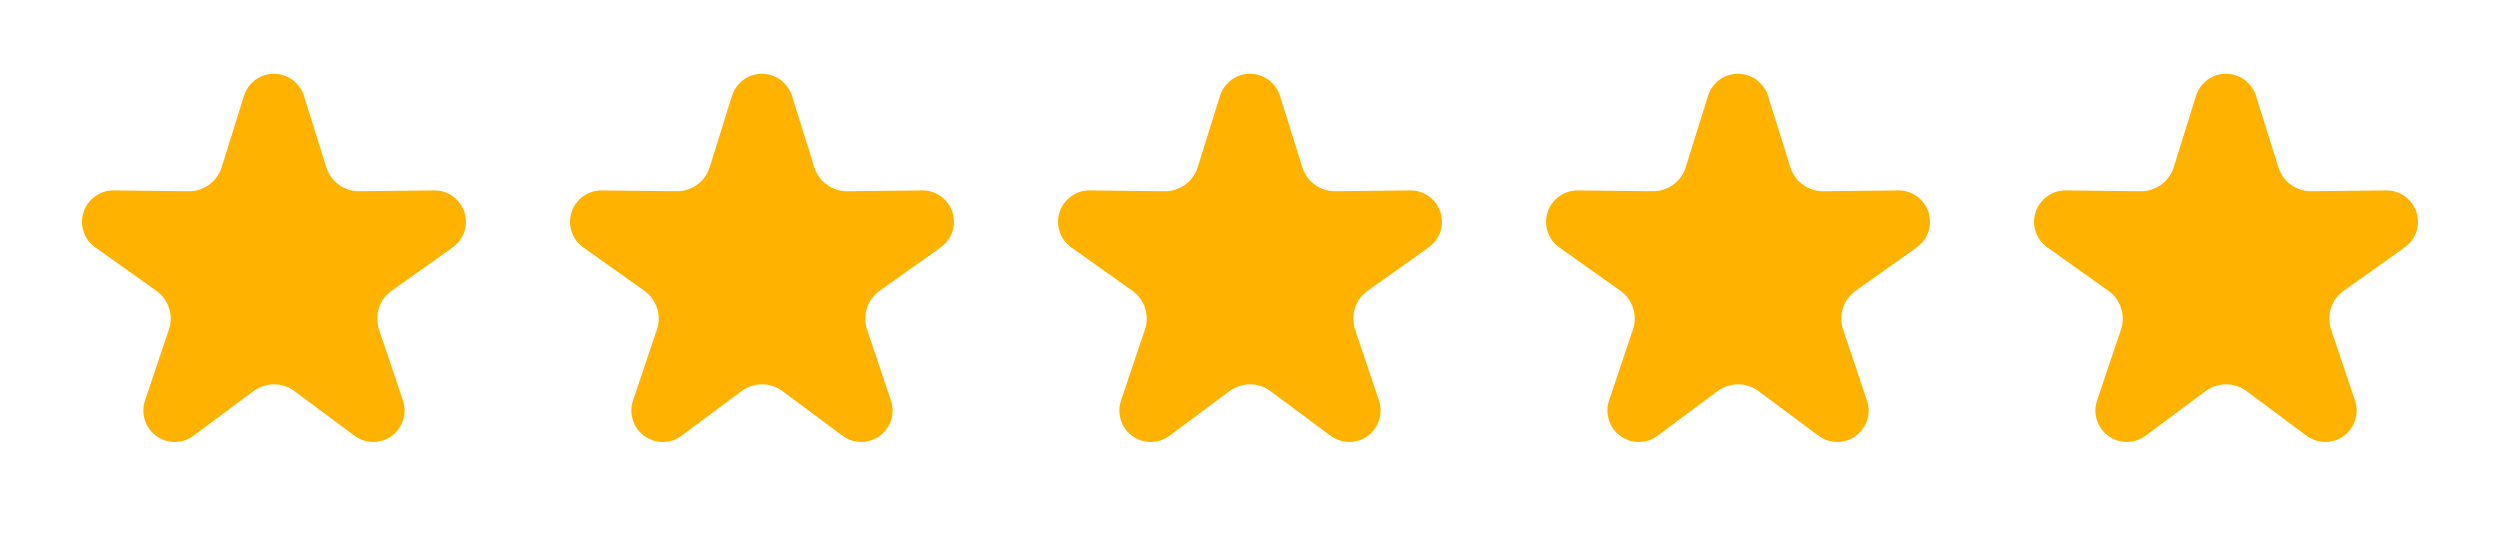 <?xml version="1.0" encoding="UTF-8"?>
<svg width="146px" height="32px" viewBox="0 0 146 32" version="1.1" xmlns="http://www.w3.org/2000/svg" xmlns:xlink="http://www.w3.org/1999/xlink">
    <title>编组 2</title>
    <g id="web" stroke="none" stroke-width="1" fill="none" fill-rule="evenodd">
        <g id="画板" transform="translate(-131, -1191)" fill="#FFB200">
            <g id="编组-2" transform="translate(131, 1191)">
                <path d="M14.807,22.839 L11.298,25.448 C10.485,26.052 9.337,25.883 8.733,25.071 C8.375,24.589 8.275,23.961 8.467,23.392 L9.864,19.248 C10.146,18.412 9.847,17.489 9.127,16.979 L5.561,14.447 C4.736,13.862 4.542,12.717 5.128,11.892 C5.475,11.402 6.041,11.114 6.642,11.12 L11.015,11.168 C11.897,11.178 12.682,10.608 12.945,9.766 L14.251,5.592 C14.553,4.626 15.581,4.088 16.547,4.39 C17.121,4.57 17.57,5.019 17.749,5.592 L19.055,9.766 C19.318,10.608 20.103,11.178 20.985,11.168 L25.358,11.12 C26.37,11.109 27.199,11.921 27.211,12.933 C27.217,13.534 26.929,14.1 26.439,14.447 L22.873,16.979 C22.153,17.489 21.854,18.412 22.136,19.248 L23.533,23.392 C23.856,24.351 23.341,25.391 22.381,25.714 C21.812,25.906 21.185,25.807 20.702,25.448 L17.193,22.839 C16.485,22.313 15.515,22.313 14.807,22.839 Z" id="星形"></path>
                <path d="M43.307,22.839 L39.798,25.448 C38.985,26.052 37.837,25.883 37.233,25.071 C36.875,24.589 36.775,23.961 36.967,23.392 L38.364,19.248 C38.646,18.412 38.347,17.489 37.627,16.979 L34.061,14.447 C33.236,13.862 33.042,12.717 33.628,11.892 C33.975,11.402 34.541,11.114 35.142,11.12 L39.515,11.168 C40.397,11.178 41.182,10.608 41.445,9.766 L42.751,5.592 C43.053,4.626 44.081,4.088 45.047,4.39 C45.621,4.57 46.07,5.019 46.249,5.592 L47.555,9.766 C47.818,10.608 48.603,11.178 49.485,11.168 L53.858,11.12 C54.87,11.109 55.699,11.921 55.711,12.933 C55.717,13.534 55.429,14.1 54.939,14.447 L51.373,16.979 C50.653,17.489 50.354,18.412 50.636,19.248 L52.033,23.392 C52.356,24.351 51.841,25.391 50.881,25.714 C50.312,25.906 49.685,25.807 49.202,25.448 L45.693,22.839 C44.985,22.313 44.015,22.313 43.307,22.839 Z" id="星形备份"></path>
                <path d="M71.807,22.839 L68.298,25.448 C67.485,26.052 66.337,25.883 65.733,25.071 C65.375,24.589 65.275,23.961 65.467,23.392 L66.864,19.248 C67.146,18.412 66.847,17.489 66.127,16.979 L62.561,14.447 C61.736,13.862 61.542,12.717 62.128,11.892 C62.475,11.402 63.041,11.114 63.642,11.12 L68.015,11.168 C68.897,11.178 69.682,10.608 69.945,9.766 L71.251,5.592 C71.553,4.626 72.581,4.088 73.547,4.39 C74.121,4.57 74.57,5.019 74.749,5.592 L76.055,9.766 C76.318,10.608 77.103,11.178 77.985,11.168 L82.358,11.12 C83.37,11.109 84.199,11.921 84.211,12.933 C84.217,13.534 83.929,14.1 83.439,14.447 L79.873,16.979 C79.153,17.489 78.854,18.412 79.136,19.248 L80.533,23.392 C80.856,24.351 80.341,25.391 79.381,25.714 C78.812,25.906 78.185,25.807 77.702,25.448 L74.193,22.839 C73.485,22.313 72.515,22.313 71.807,22.839 Z" id="星形备份-2"></path>
                <path d="M100.307,22.839 L96.798,25.448 C95.985,26.052 94.837,25.883 94.233,25.071 C93.875,24.589 93.775,23.961 93.967,23.392 L95.364,19.248 C95.646,18.412 95.347,17.489 94.627,16.979 L91.061,14.447 C90.236,13.862 90.042,12.717 90.628,11.892 C90.975,11.402 91.541,11.114 92.142,11.12 L96.515,11.168 C97.397,11.178 98.182,10.608 98.445,9.766 L99.751,5.592 C100.053,4.626 101.081,4.088 102.047,4.39 C102.621,4.57 103.07,5.019 103.249,5.592 L104.555,9.766 C104.818,10.608 105.603,11.178 106.485,11.168 L110.858,11.12 C111.87,11.109 112.699,11.921 112.711,12.933 C112.717,13.534 112.429,14.1 111.939,14.447 L108.373,16.979 C107.653,17.489 107.354,18.412 107.636,19.248 L109.033,23.392 C109.356,24.351 108.841,25.391 107.881,25.714 C107.312,25.906 106.685,25.807 106.202,25.448 L102.693,22.839 C101.985,22.313 101.015,22.313 100.307,22.839 Z" id="星形备份-3"></path>
                <path d="M128.807,22.839 L125.298,25.448 C124.485,26.052 123.337,25.883 122.733,25.071 C122.375,24.589 122.275,23.961 122.467,23.392 L123.864,19.248 C124.146,18.412 123.847,17.489 123.127,16.979 L119.561,14.447 C118.736,13.862 118.542,12.717 119.128,11.892 C119.475,11.402 120.041,11.114 120.642,11.12 L125.015,11.168 C125.897,11.178 126.682,10.608 126.945,9.766 L128.251,5.592 C128.553,4.626 129.581,4.088 130.547,4.39 C131.121,4.57 131.57,5.019 131.749,5.592 L133.055,9.766 C133.318,10.608 134.103,11.178 134.985,11.168 L139.358,11.12 C140.37,11.109 141.199,11.921 141.211,12.933 C141.217,13.534 140.929,14.1 140.439,14.447 L136.873,16.979 C136.153,17.489 135.854,18.412 136.136,19.248 L137.533,23.392 C137.856,24.351 137.341,25.391 136.381,25.714 C135.812,25.906 135.185,25.807 134.702,25.448 L131.193,22.839 C130.485,22.313 129.515,22.313 128.807,22.839 Z" id="星形备份-4"></path>
            </g>
        </g>
    </g>
</svg>